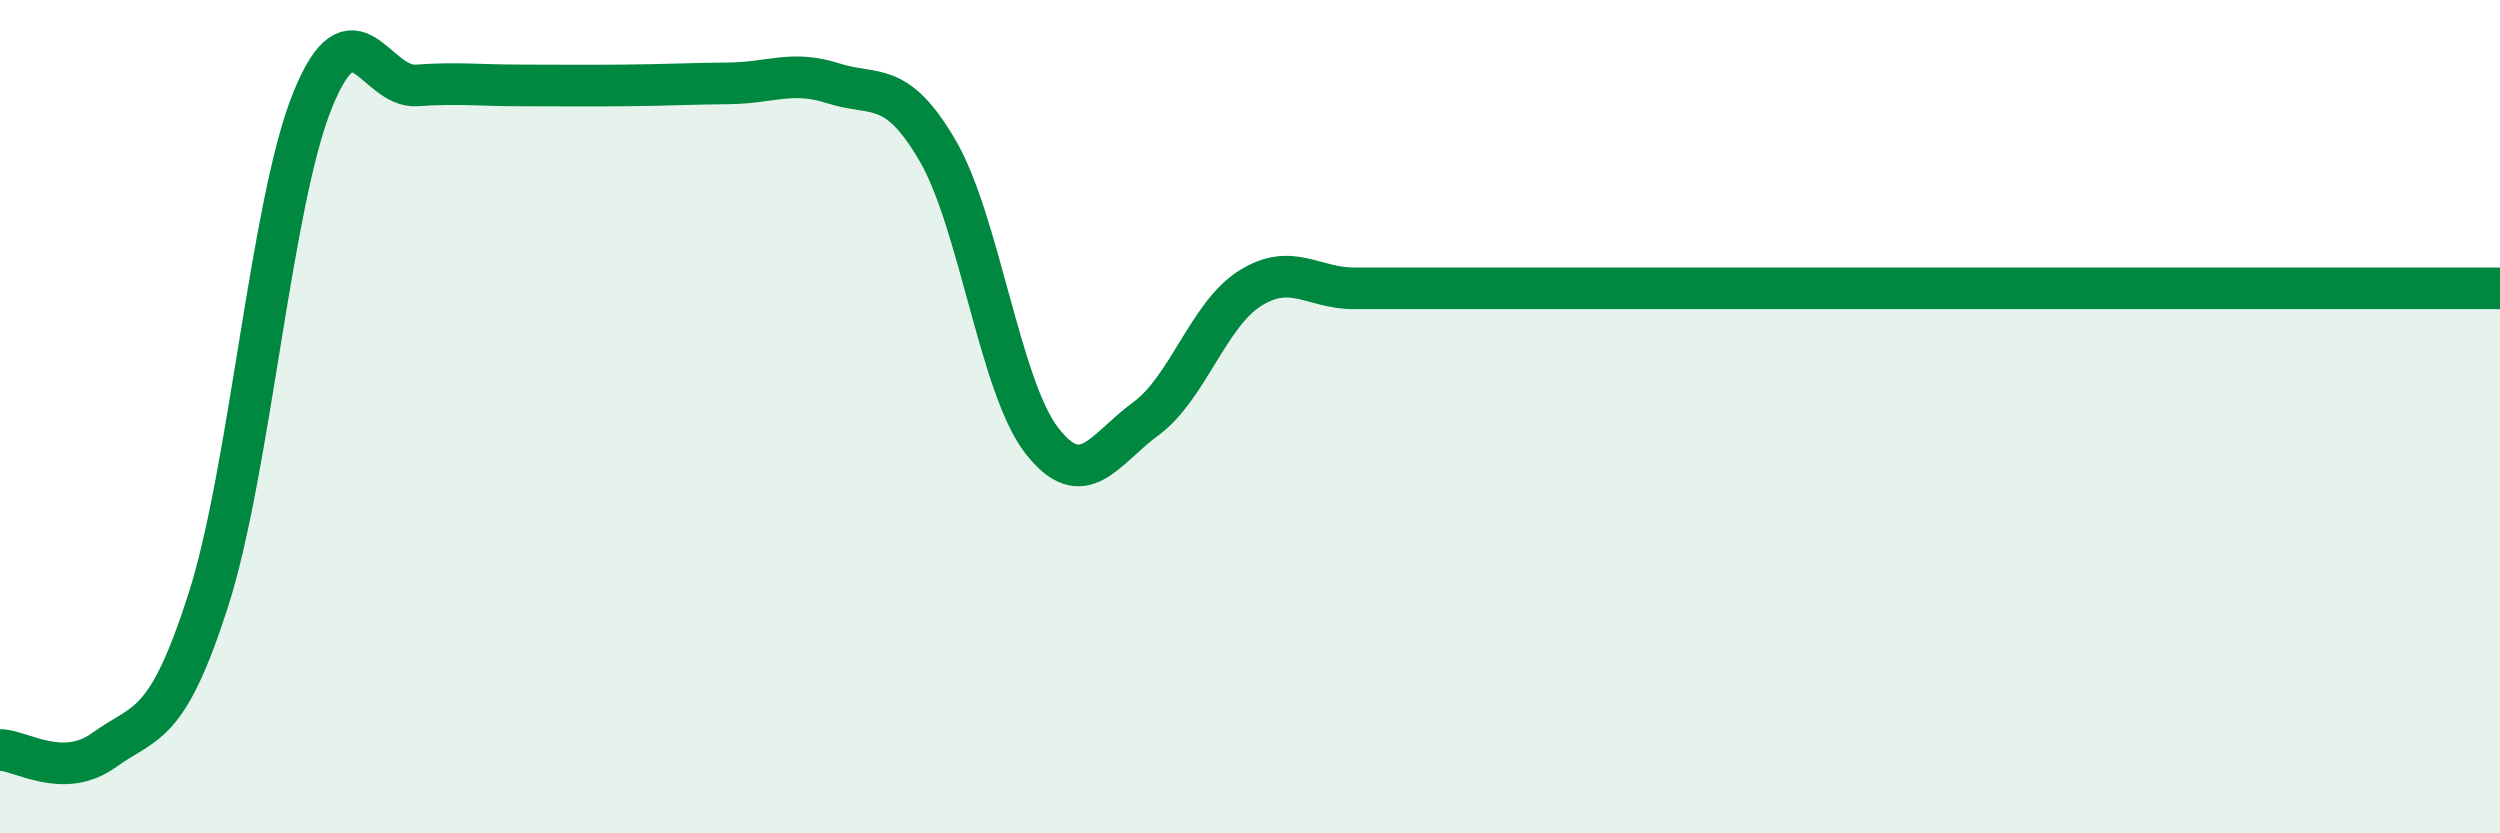 
    <svg width="60" height="20" viewBox="0 0 60 20" xmlns="http://www.w3.org/2000/svg">
      <path
        d="M 0,18 C 0.5,18 1.5,18.72 2.5,18 C 3.5,17.28 4,17.52 5,14.4 C 6,11.28 6.5,4.88 7.5,2.41 C 8.5,-0.06 9,2.12 10,2.05 C 11,1.98 11.5,2.05 12.5,2.05 C 13.5,2.05 14,2.06 15,2.05 C 16,2.04 16.5,2.01 17.5,2 C 18.5,1.99 19,1.68 20,2 C 21,2.32 21.5,1.9 22.5,3.61 C 23.5,5.32 24,9.28 25,10.57 C 26,11.86 26.5,10.78 27.5,10.05 C 28.5,9.32 29,7.55 30,6.92 C 31,6.29 31.5,6.92 32.5,6.92 C 33.5,6.92 34,6.92 35,6.92 C 36,6.92 36.5,6.92 37.5,6.92 C 38.5,6.92 39,6.92 40,6.92 C 41,6.92 41.5,6.92 42.5,6.92 C 43.5,6.92 44,6.92 45,6.92 C 46,6.92 46.5,6.92 47.5,6.92 C 48.5,6.92 49,6.92 50,6.92 C 51,6.92 51.5,6.92 52.5,6.92 C 53.5,6.92 53.5,6.92 55,6.92 C 56.5,6.92 59,6.92 60,6.92L60 20L0 20Z"
        fill="#008740"
        opacity="0.1"
        stroke-linecap="round"
        stroke-linejoin="round"
      />
      <path
        d="M 0,18 C 0.5,18 1.5,18.72 2.5,18 C 3.5,17.28 4,17.52 5,14.4 C 6,11.28 6.5,4.88 7.5,2.41 C 8.5,-0.06 9,2.12 10,2.05 C 11,1.98 11.5,2.05 12.5,2.05 C 13.5,2.05 14,2.06 15,2.05 C 16,2.04 16.5,2.01 17.5,2 C 18.5,1.99 19,1.68 20,2 C 21,2.32 21.5,1.9 22.5,3.61 C 23.5,5.32 24,9.28 25,10.57 C 26,11.86 26.5,10.78 27.5,10.05 C 28.5,9.32 29,7.55 30,6.92 C 31,6.29 31.5,6.92 32.5,6.92 C 33.5,6.92 34,6.92 35,6.92 C 36,6.92 36.5,6.92 37.5,6.92 C 38.5,6.92 39,6.92 40,6.92 C 41,6.92 41.5,6.92 42.5,6.92 C 43.5,6.92 44,6.92 45,6.92 C 46,6.92 46.5,6.92 47.5,6.92 C 48.5,6.92 49,6.92 50,6.92 C 51,6.92 51.5,6.92 52.5,6.92 C 53.5,6.92 53.5,6.92 55,6.92 C 56.5,6.92 59,6.92 60,6.92"
        stroke="#008740"
        stroke-width="1"
        fill="none"
        stroke-linecap="round"
        stroke-linejoin="round"
      />
    </svg>
  
